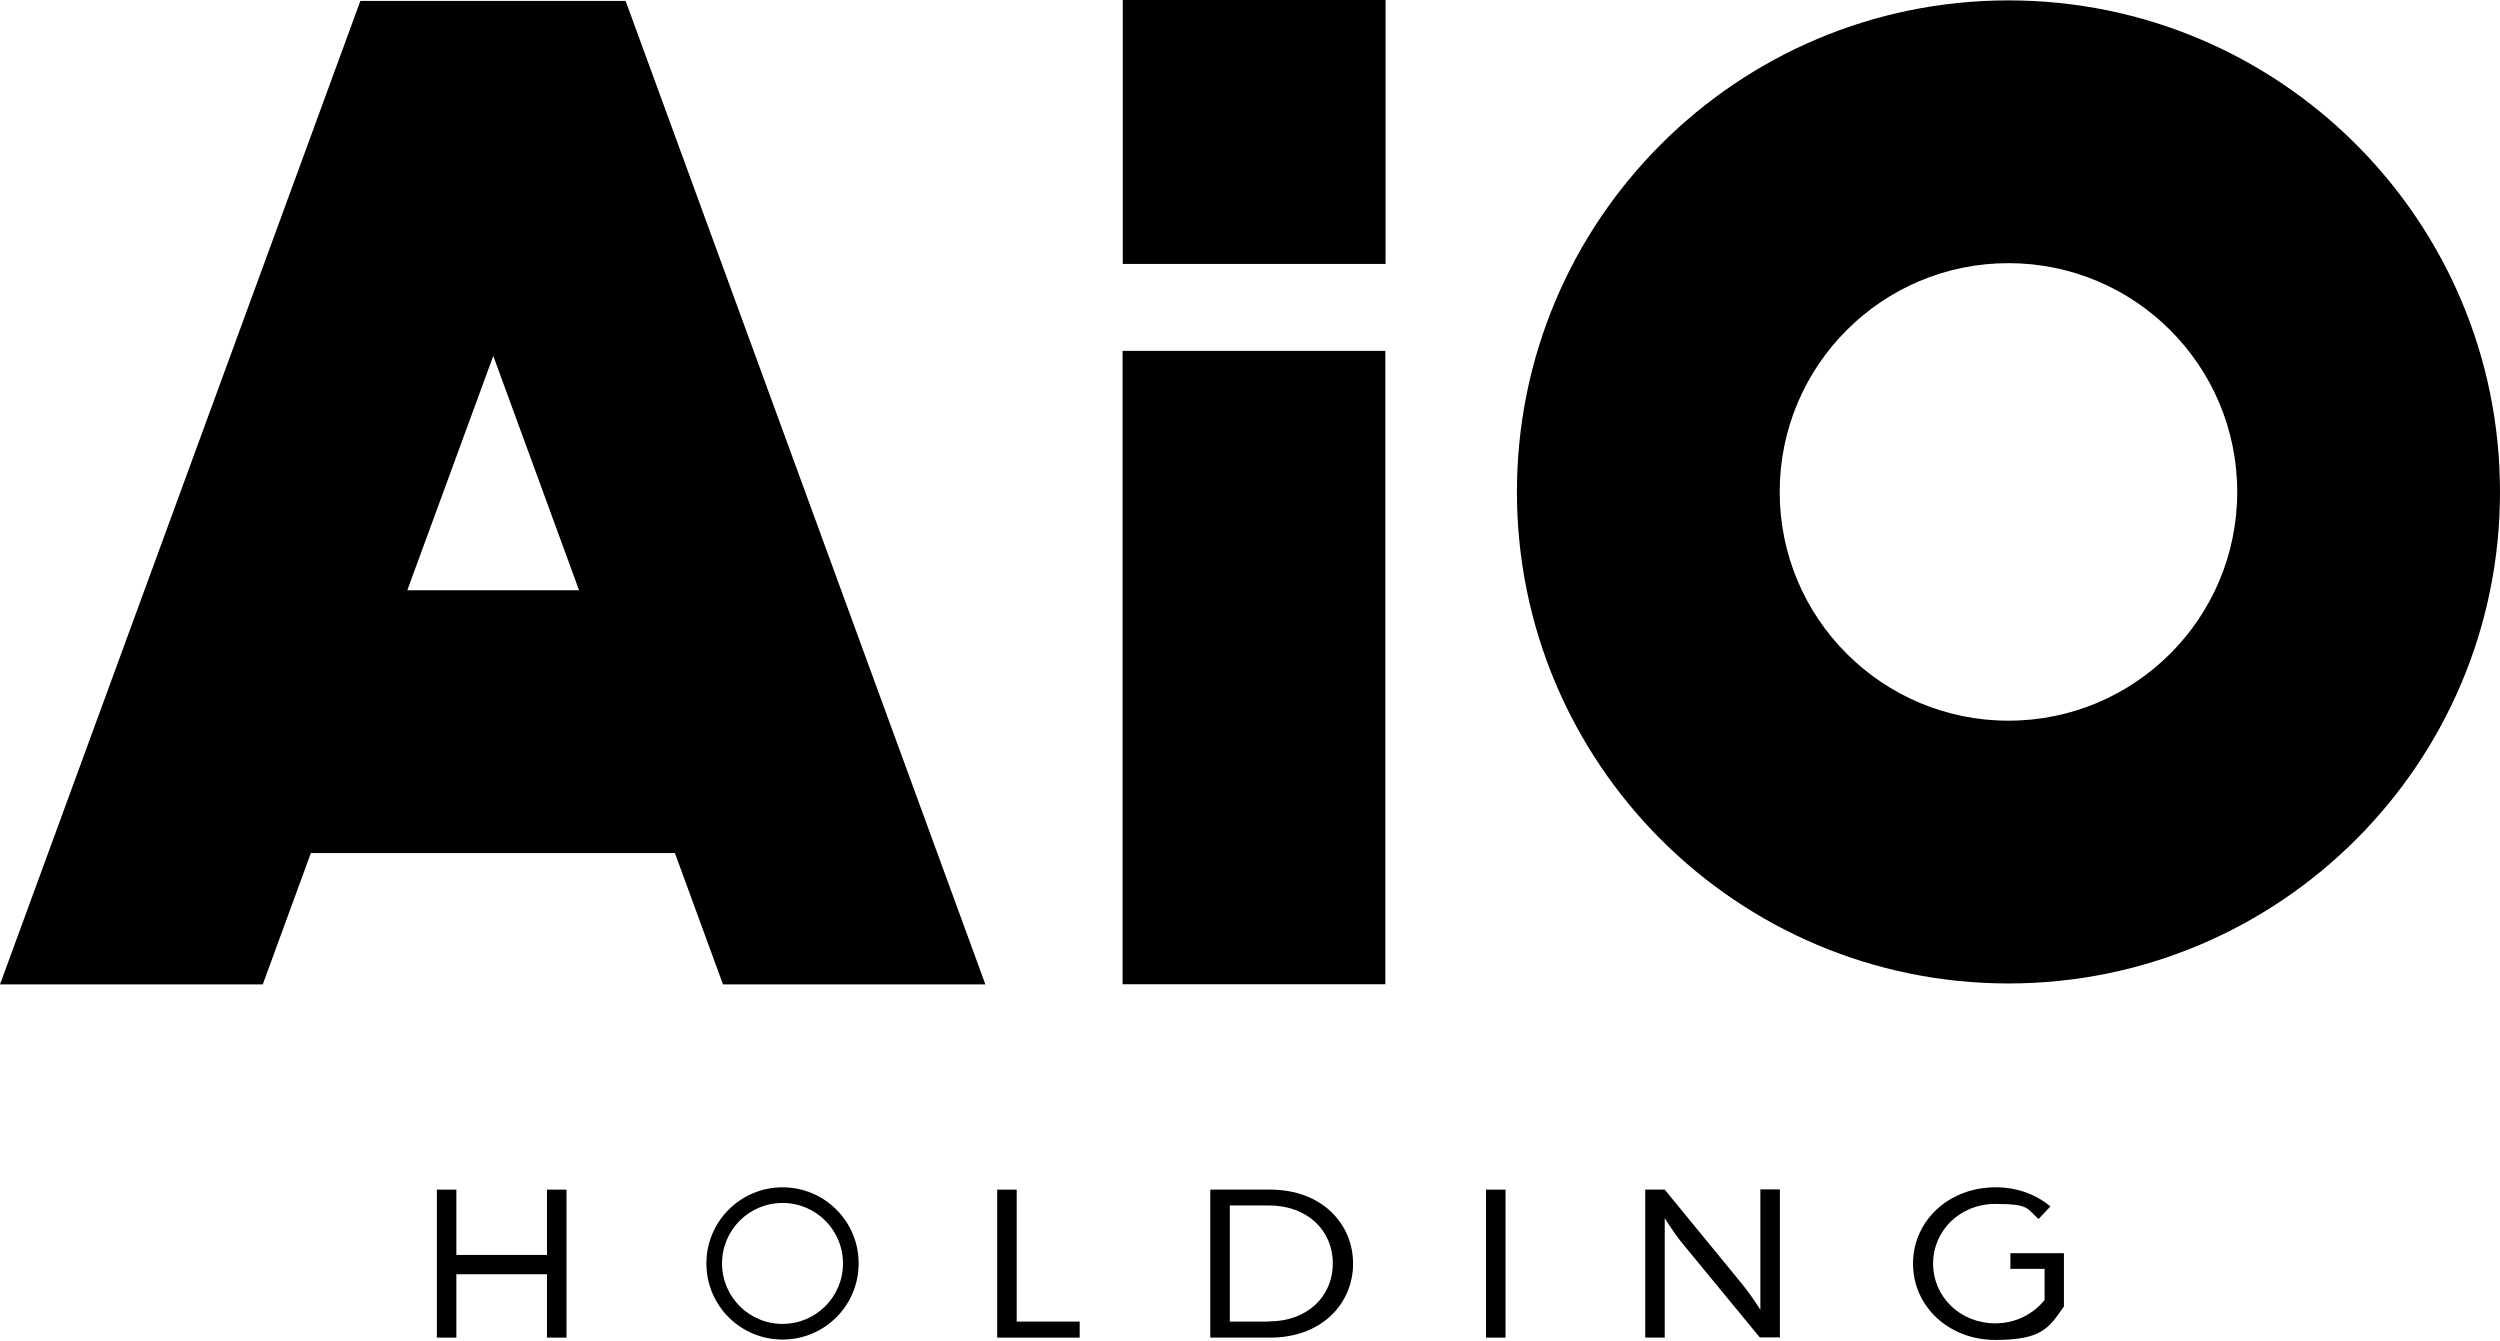 <?xml version="1.0" encoding="UTF-8"?>
<svg id="Layer_1" xmlns="http://www.w3.org/2000/svg" version="1.1" viewBox="0 0 1293.9 694">
  <!-- Generator: Adobe Illustrator 29.1.0, SVG Export Plug-In . SVG Version: 2.1.0 Build 142)  -->
  <defs>
    <style>
      .st0 {
        fill-rule: evenodd;
      }
    </style>
  </defs>
  <polygon class="st0" points="526.2 615.7 516.1 615.7 516.1 692.3 558.8 692.3 558.8 684 526.2 684 526.2 615.7"/>
  <path class="st0" d="M657.5,615.7h-31.1v76.6h31.1c26.3,0,42.8-17.4,42.8-38.3s-16.5-38.3-42.8-38.3ZM656.8,684h-20.3v-60.1h20.3c19.7,0,33,12.8,33,30s-13.3,30-33,30h0Z"/>
  <rect x="769.1" y="615.7" width="10.1" height="76.6"/>
  <path class="st0" d="M911.1,677.9s-4.5-7.2-8.7-12.4l-40.8-49.8h-10.1v76.6h10.1v-61.9s4.3,7.2,9.2,13.2l40,48.6h10.4v-76.6h-10.1v62.2h0Z"/>
  <path class="st0" d="M1040.4,656.7h17.8v16.1c-5.7,7.2-14.9,12.1-25.5,12.1-18.3,0-32.2-13.8-32.2-30.9s13.9-30.9,32.2-30.9,16.2,2.6,22.4,7.8l6.1-6.5c-7.7-6.4-17.4-9.9-28.4-9.9-24.4,0-42.7,17.5-42.7,39.5s18.3,39.5,42.7,39.5,27.8-6.6,35.4-17.3v-27.6h-27.7v8h-.1Z"/>
  <polygon class="st0" points="283.1 649.5 236.2 649.5 236.2 615.7 226.1 615.7 226.1 692.3 236.2 692.3 236.2 659.5 283.1 659.5 283.1 692.3 293.2 692.3 293.2 615.7 283.1 615.7 283.1 649.5"/>
  <path class="st0" d="M405,614.5c-21.7,0-39.4,17.6-39.4,39.4s17.6,39.4,39.4,39.4,39.4-17.6,39.4-39.4-17.6-39.4-39.4-39.4ZM405,685.2c-17.3,0-31.3-14-31.3-31.3s14-31.3,31.3-31.3,31.3,14,31.3,31.3-14,31.3-31.3,31.3Z"/>
  <path class="st0" d="M322.5.5h-136L0,509.5h136l24.9-68h188.4l24.9,68h135.8L323.8.5h-1.3ZM210.8,305.5l44.5-121.3,44.4,121.3h-88.9Z"/>
  <rect x="581.1" y="0" width="136" height="136.6"/>
  <rect x="581" y="181.6" width="136" height="327.8"/>
  <path class="st0" d="M1039.5.2c-140.5,0-254.4,113.9-254.4,254.4s113.9,254.4,254.4,254.4,254.4-113.9,254.4-254.4S1180,.2,1039.5.2ZM1039.5,373c-65.4,0-118.4-53-118.4-118.4s53-118.4,118.4-118.4,118.4,53,118.4,118.4-53,118.4-118.4,118.4Z"/>
</svg>
